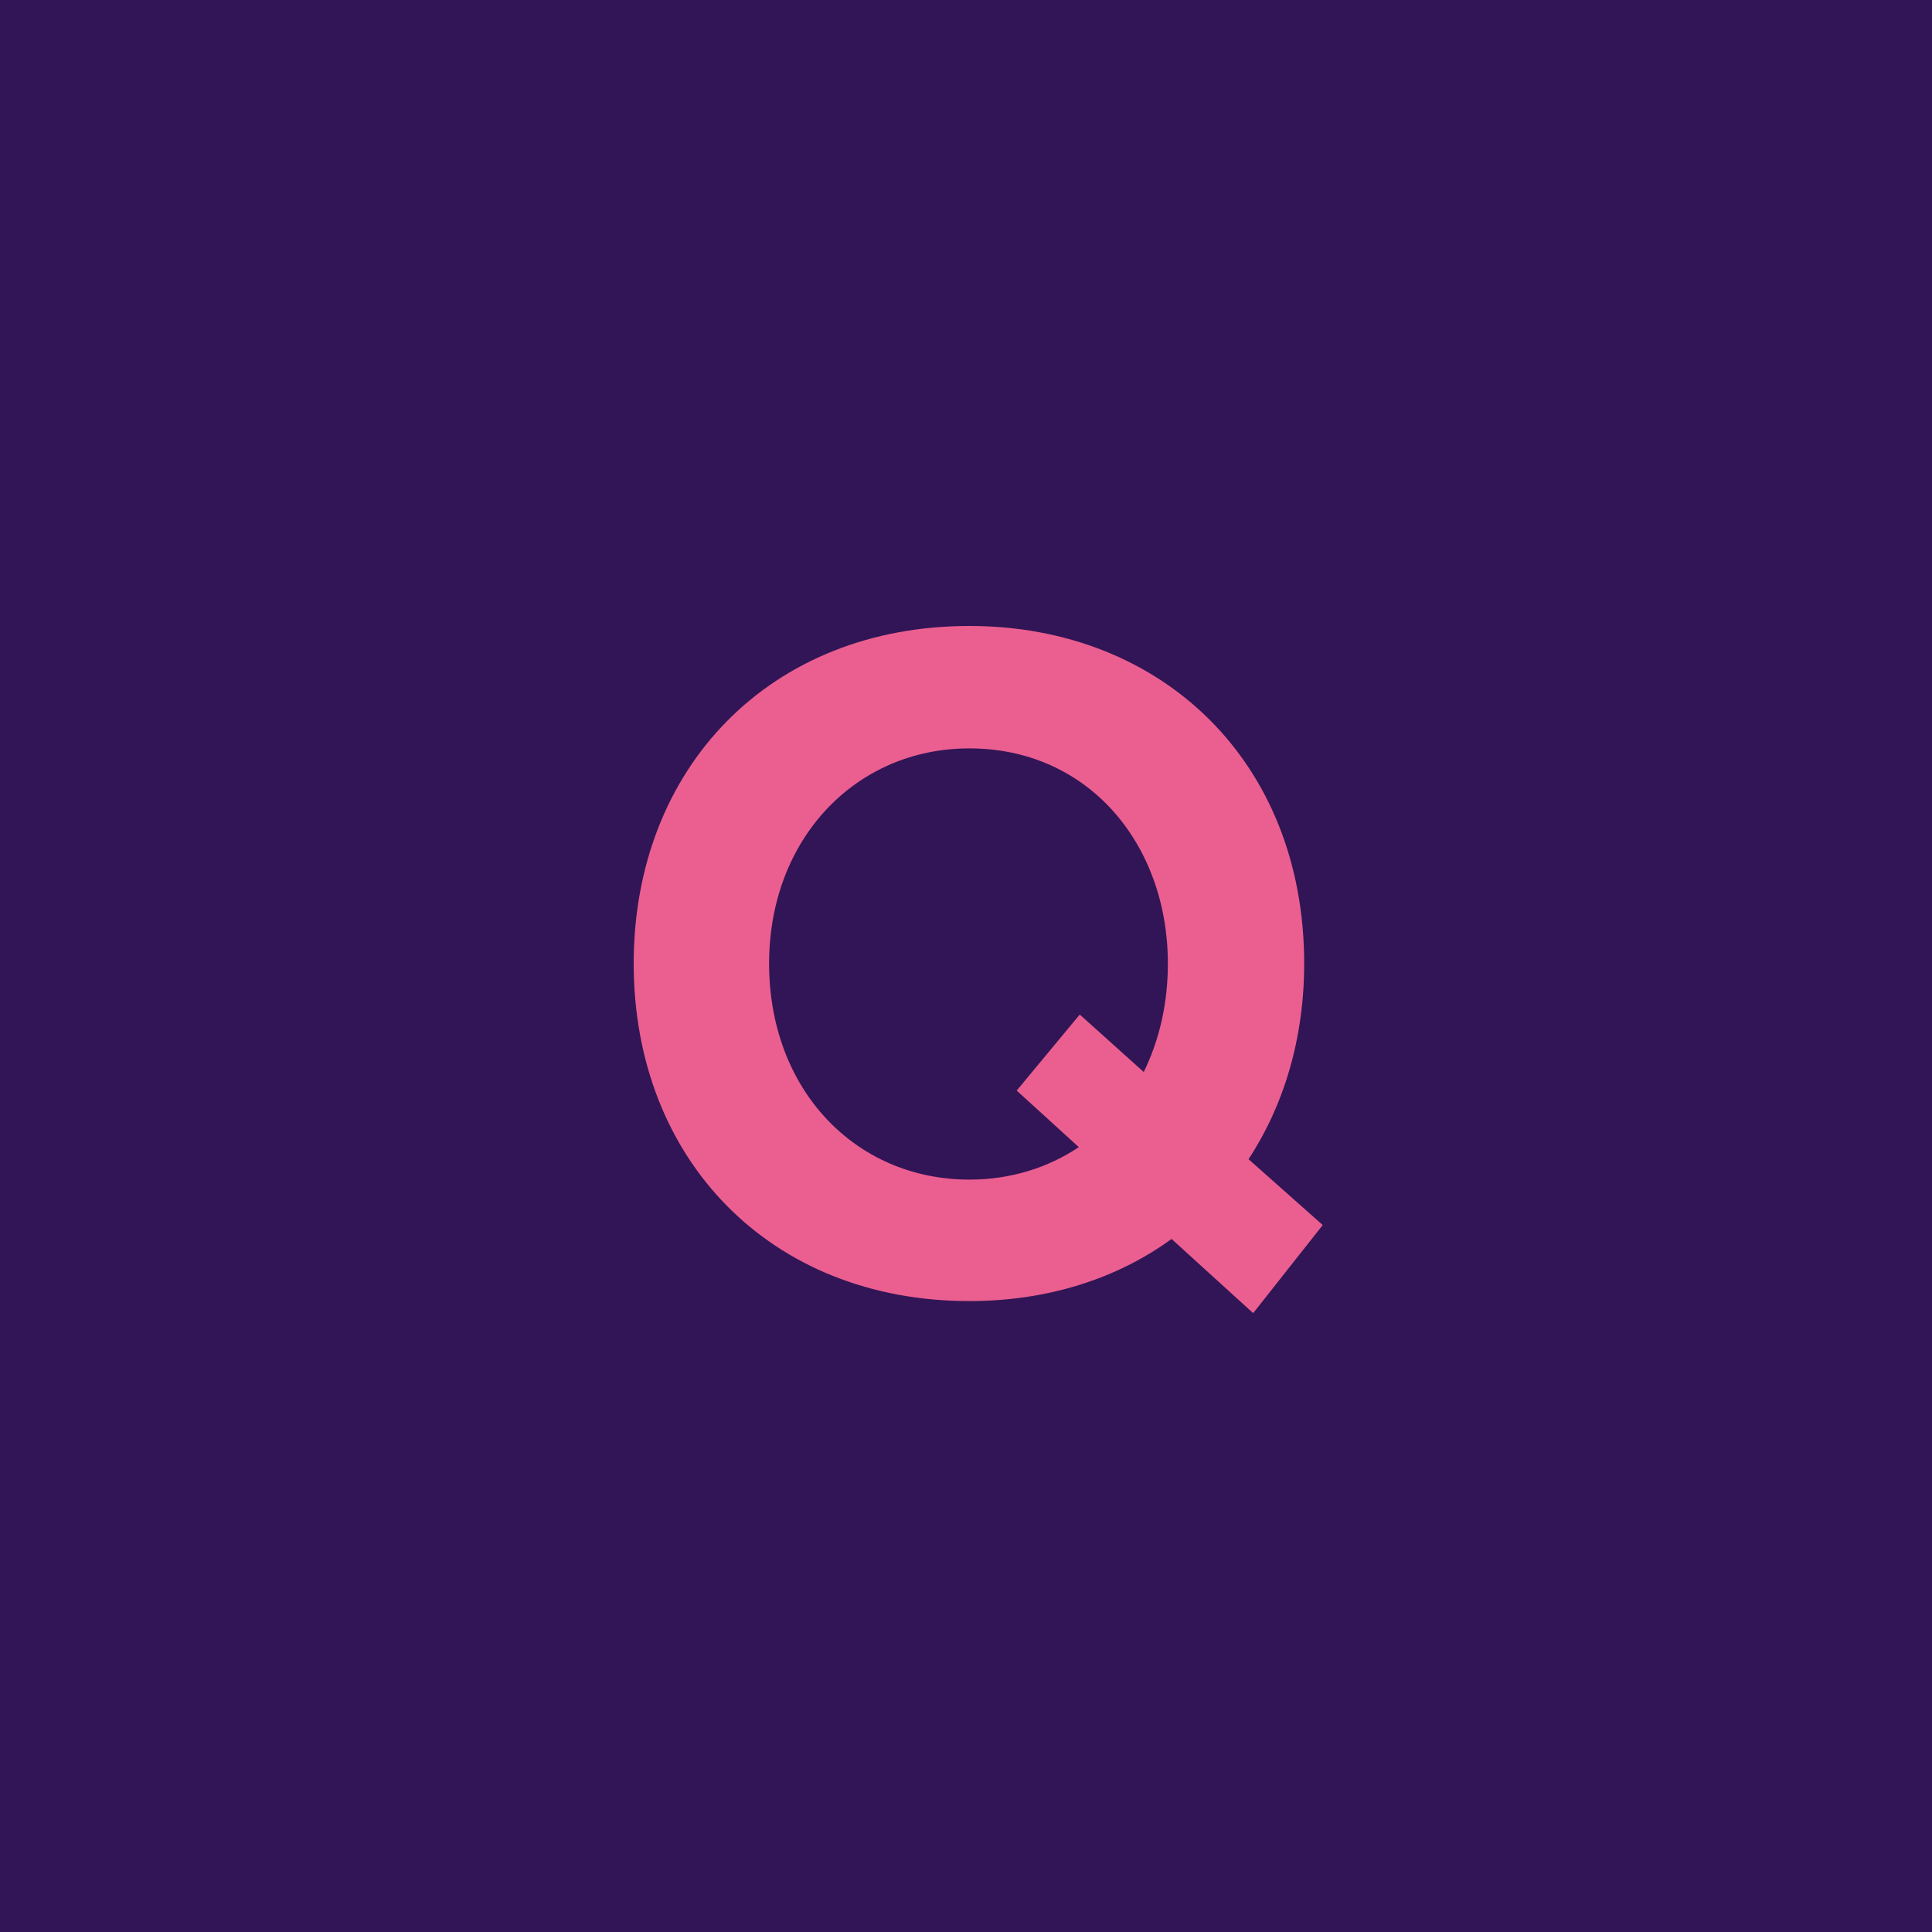 <svg xmlns="http://www.w3.org/2000/svg" viewBox="0 0 250 250"><g fill="none" fill-rule="evenodd"><path fill="#321556" d="M0 0h250v250H0z"/><path fill="#EB5F90" d="M171.16 158.52l-9 11.4-10.56-9.6c-7.08 5.16-16.08 8.04-26.16 8.04C99.64 168.36 82 150 82 124.68S99.64 81 125.44 81c24.96 0 43.32 17.64 43.32 43.68 0 9.72-2.64 18.36-7.2 25.32l9.6 8.52zm-71.64-33.84c0 16.32 11.16 27.96 25.92 27.96 5.4 0 10.2-1.56 14.16-4.2l-8.04-7.32 8.16-9.84 8.28 7.44c2.04-4.2 3.12-8.88 3.12-14.04 0-15.48-10.32-27.84-25.68-27.84-14.76 0-25.92 11.76-25.92 27.84z"/></g></svg>